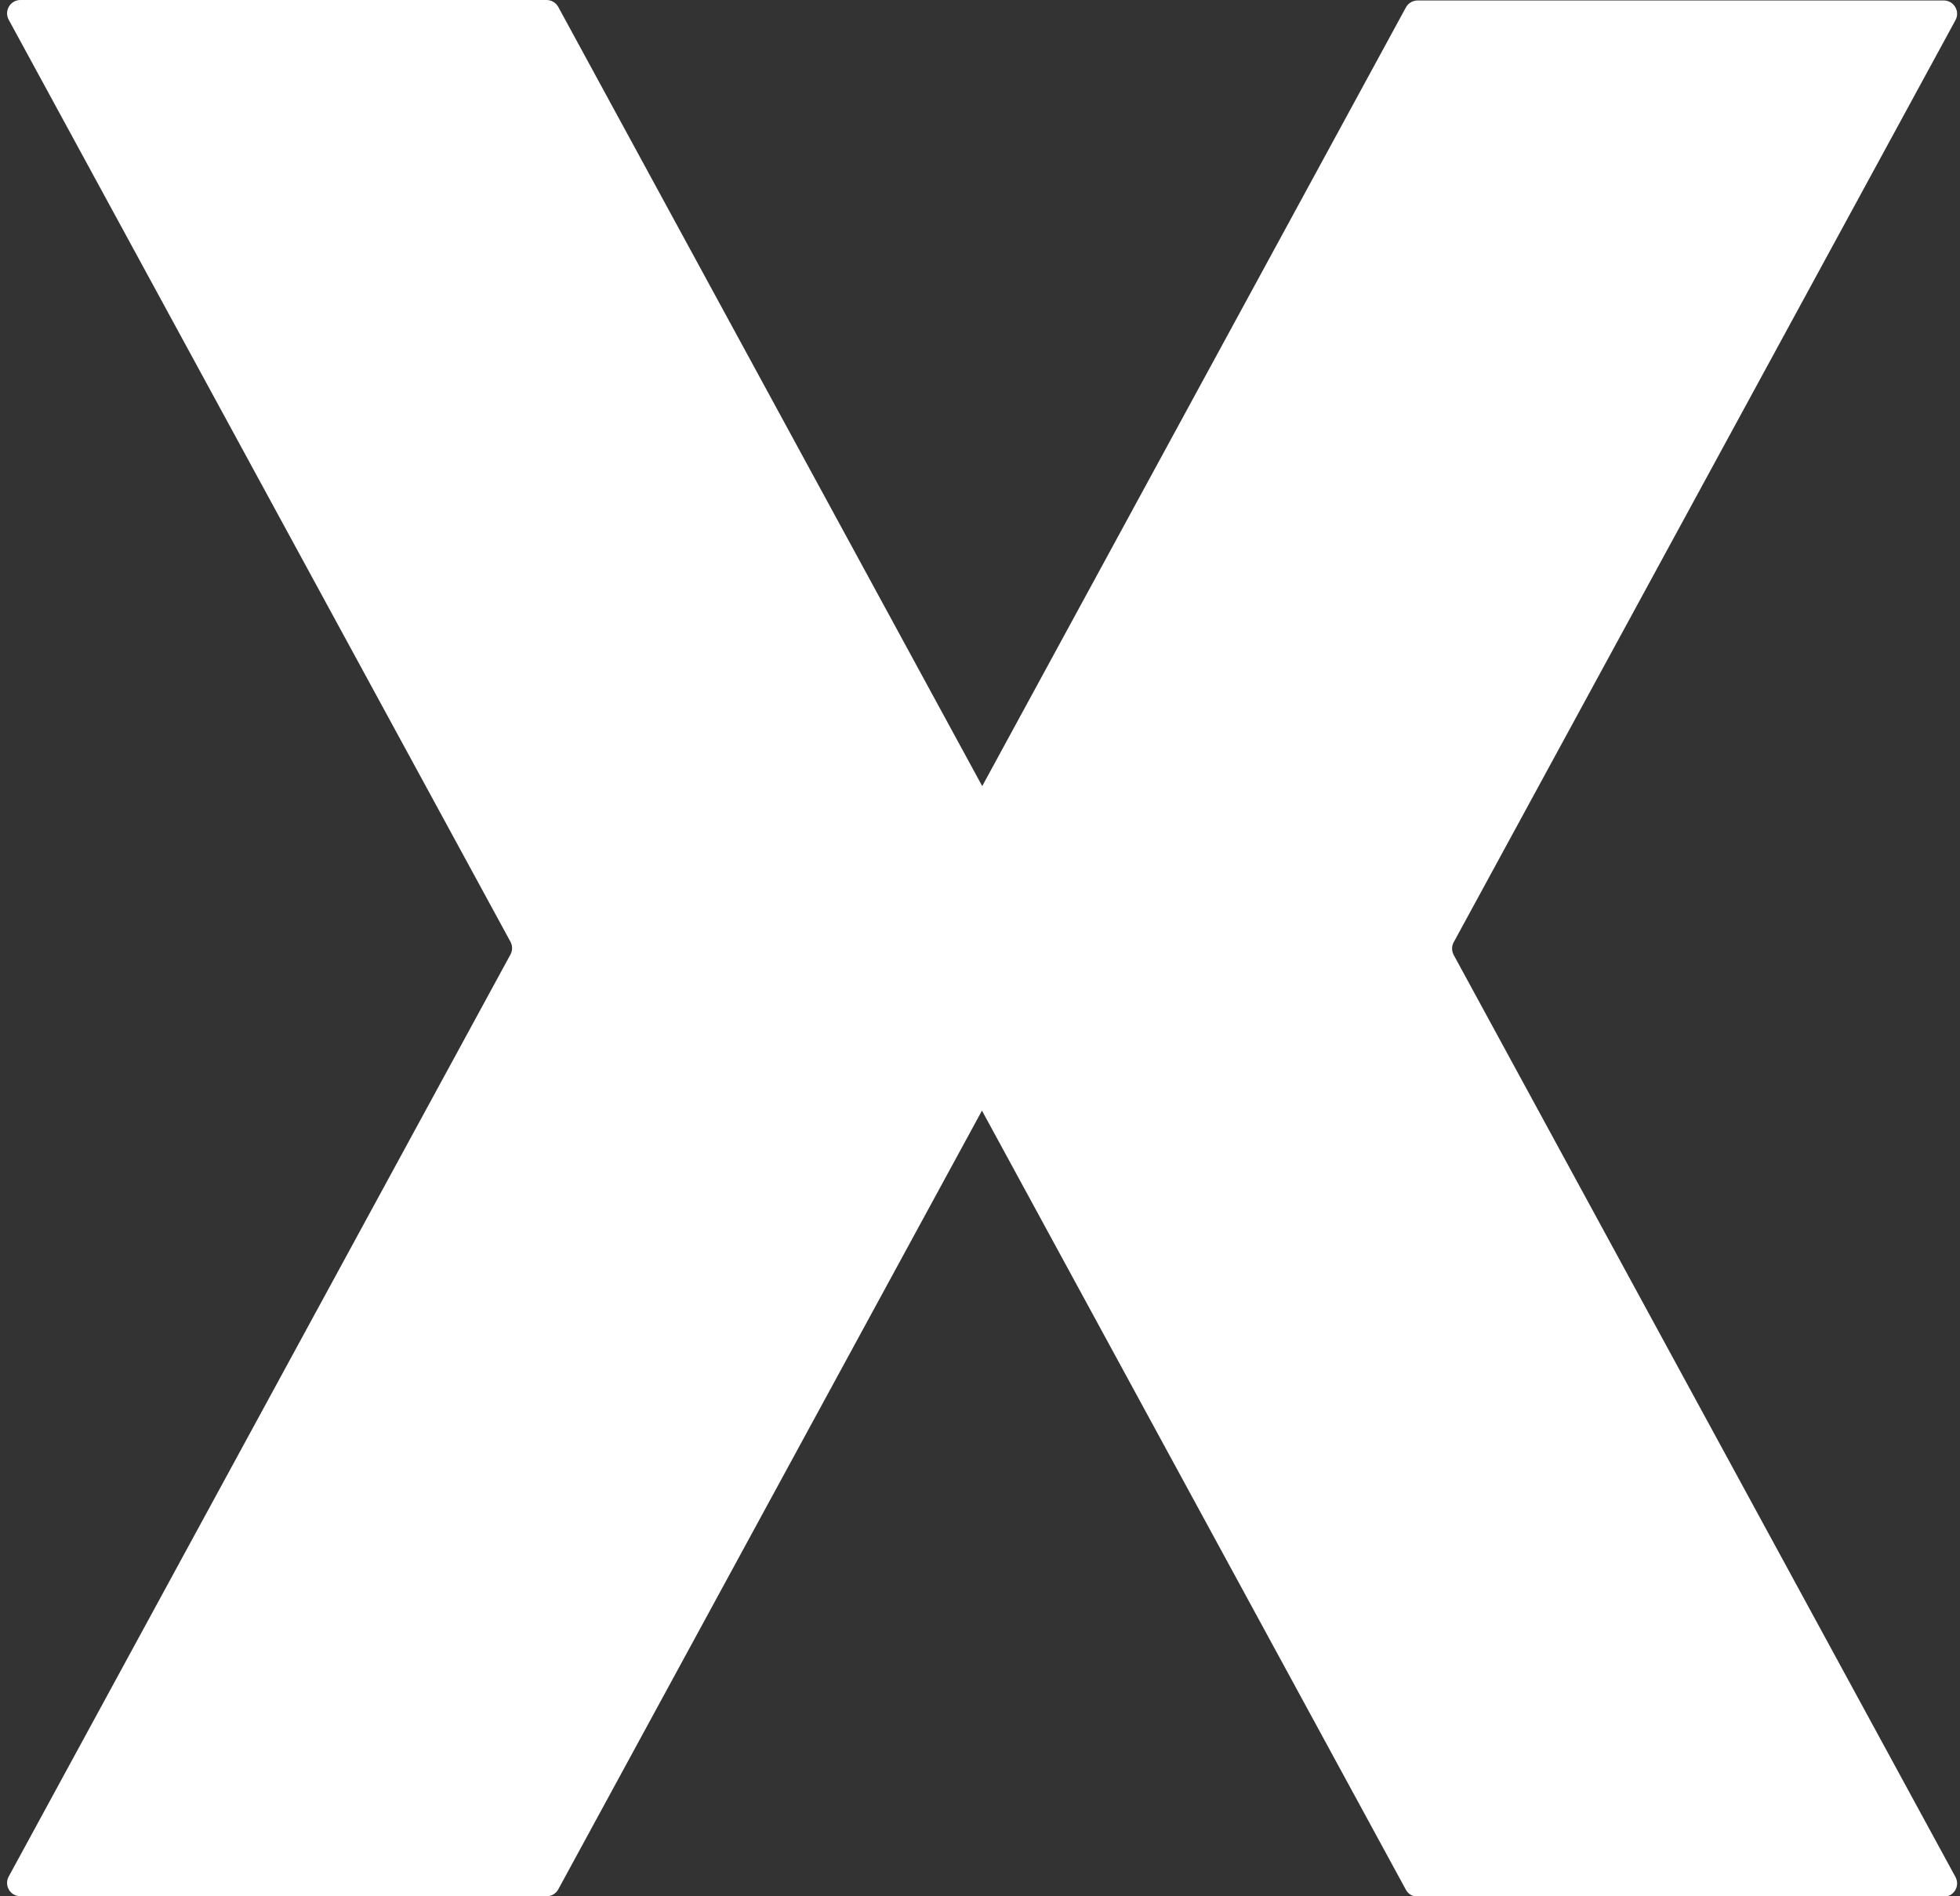<svg xmlns="http://www.w3.org/2000/svg" viewBox="-559 0 1116 1080" width="1116" height="1080"><rect x="-559" y="0" width="1116" height="1080" fill="#333333" stroke="none"/><style>		.s0 { fill: #ffffff } 	</style><g id="Layer 1"><path id="&lt;Path&gt;" class="s0" d="m554.42 11.5l-285.69 525.13c-1.24 2.26-1.24 5 0 7.27l285.69 525.12c2.76 5.07-0.91 11.24-6.68 11.24h-299.56c-2.78 0-5.35-1.52-6.68-3.97l-240.99-443.03q-0.5-0.93-1.13-1.62v-182.75q0.63-0.7 1.13-1.62l240.99-443.04c1.33-2.45 3.9-3.97 6.68-3.97h299.56c5.77 0 9.44 6.17 6.68 11.24z"></path><path id="&lt;Path&gt; copy" class="s0" d="m-554.04 1068.76l285.69-525.13c1.24-2.26 1.24-5 0-7.27l-285.69-525.12c-2.76-5.07 0.91-11.24 6.68-11.24h299.56c2.78 0 5.35 1.52 6.68 3.97l240.99 443.03q0.5 0.93 1.13 1.62v182.75q-0.63 0.7-1.13 1.62l-240.99 443.04c-1.33 2.45-3.9 3.97-6.68 3.97h-299.56c-5.77 0-9.44-6.17-6.68-11.24z"></path></g></svg>